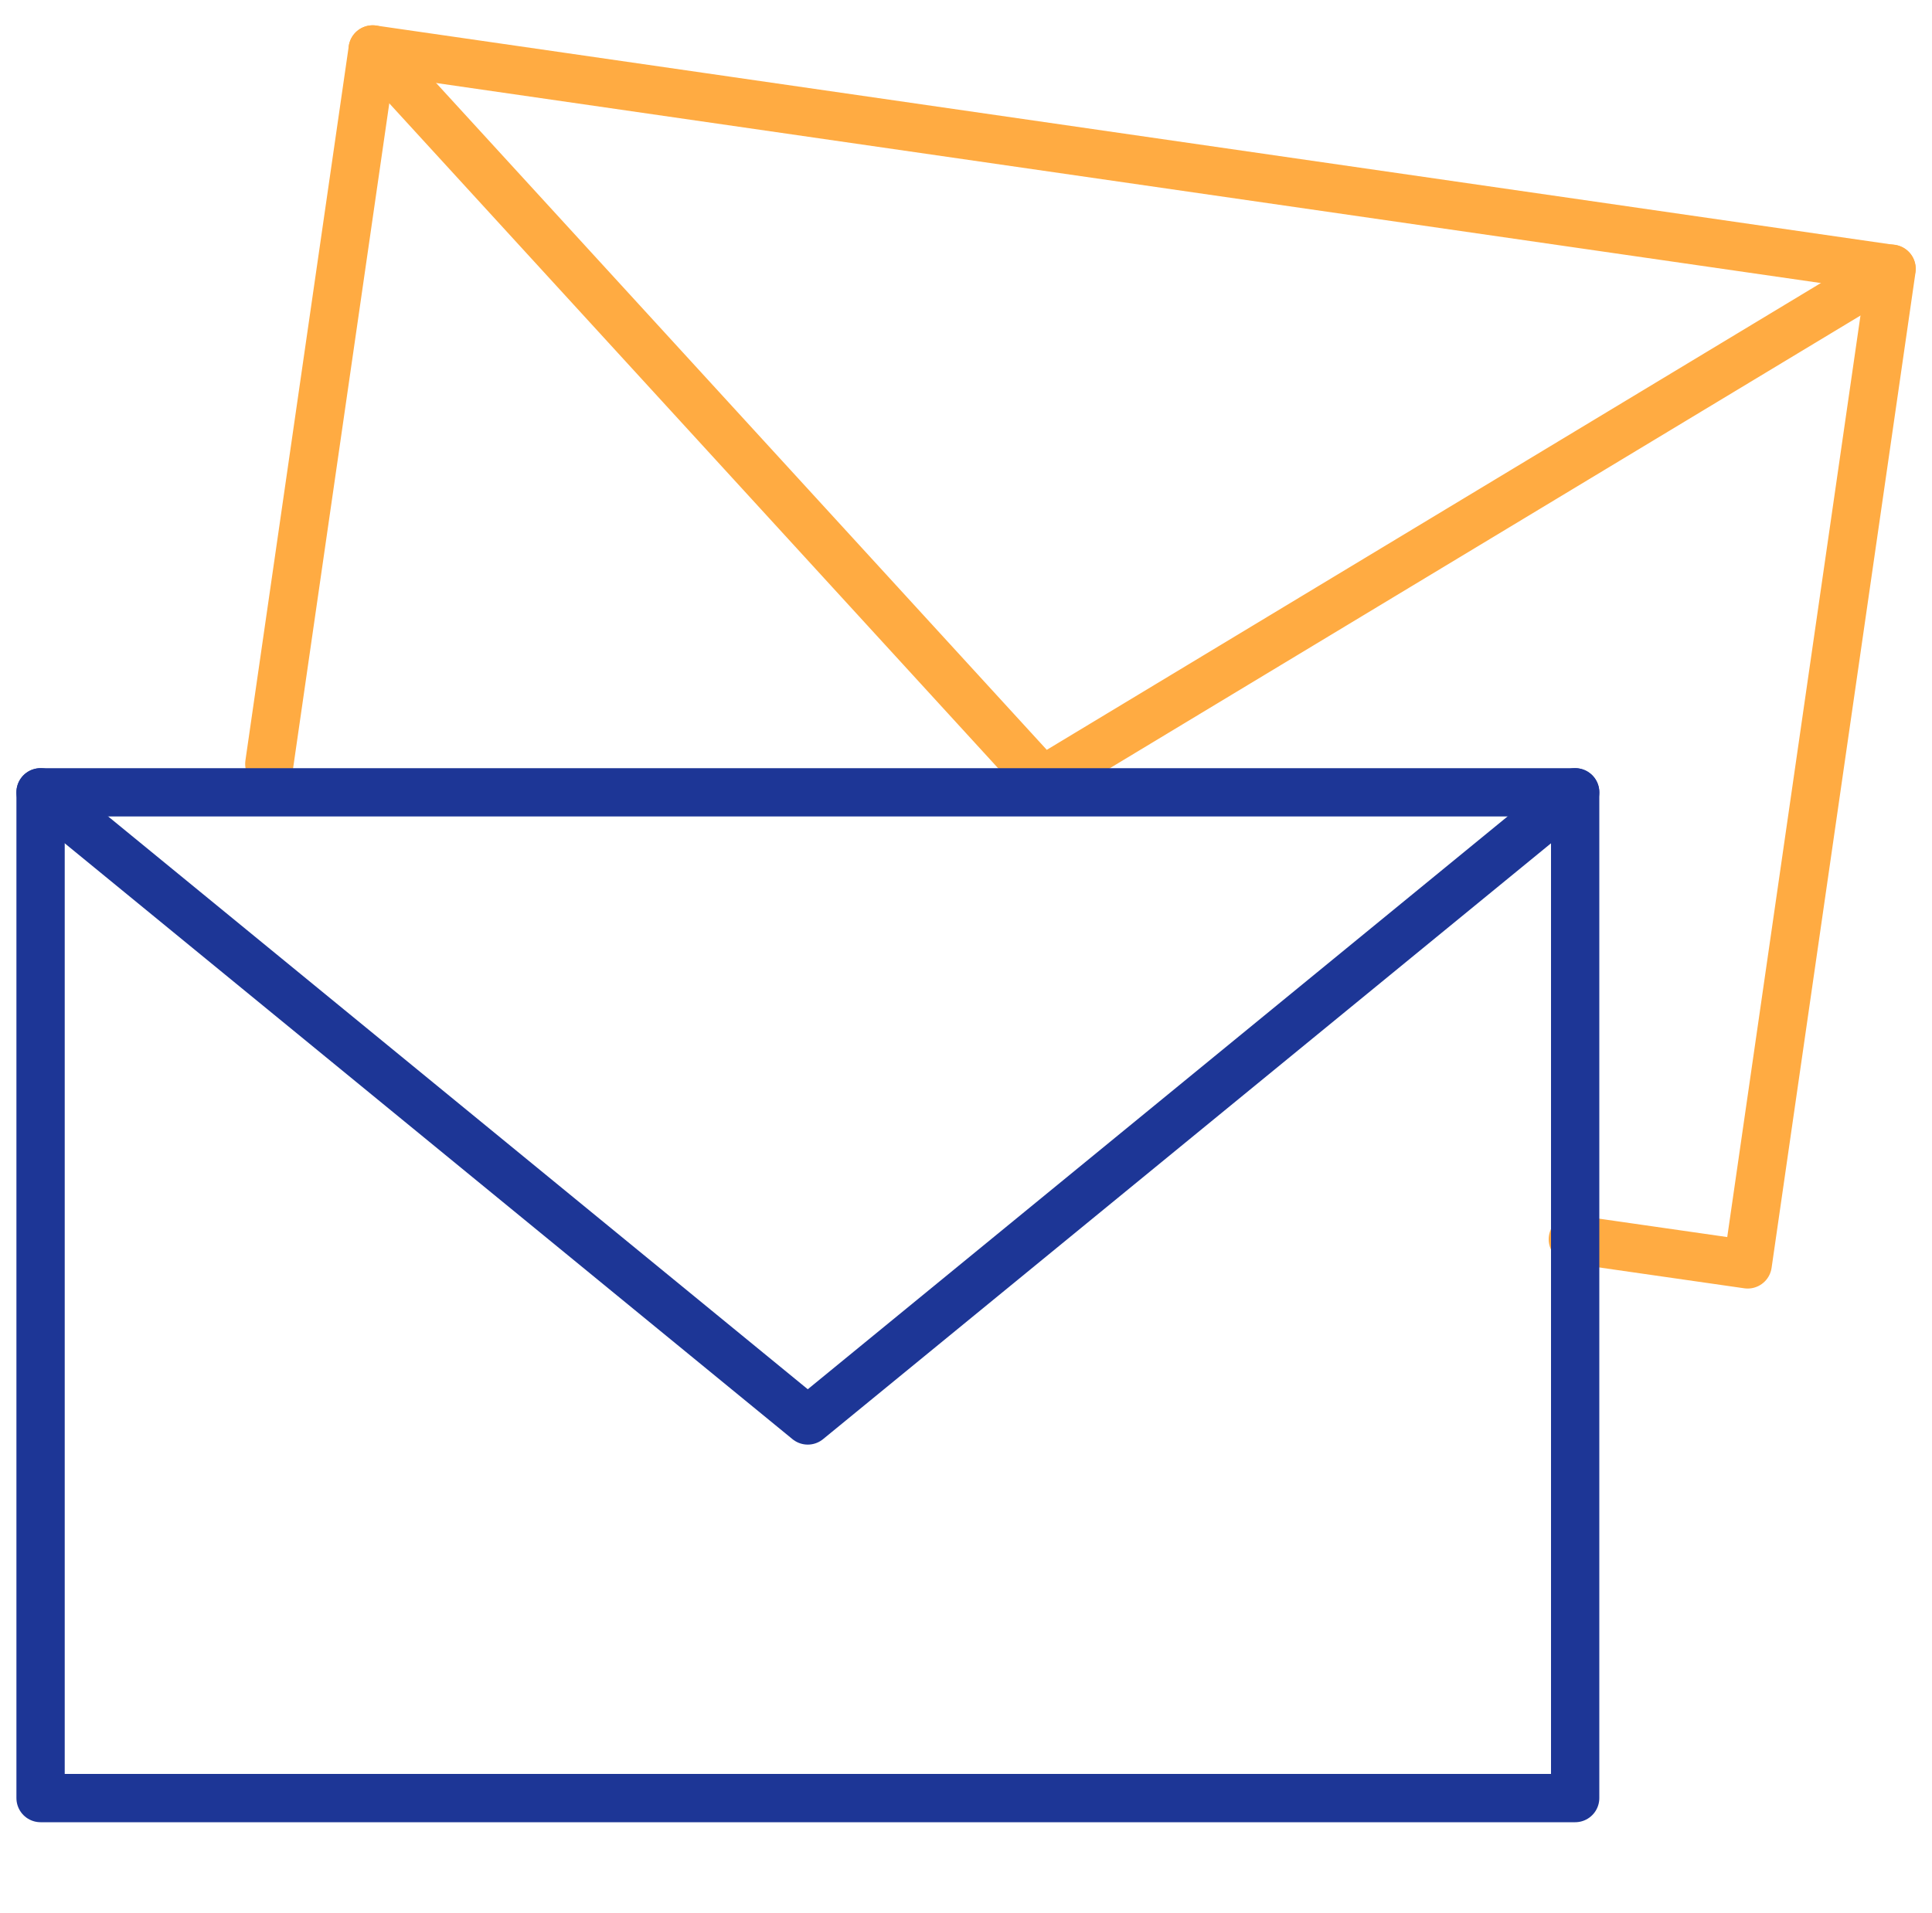 <?xml version="1.0" encoding="UTF-8"?>
<svg id="Layer_1" xmlns="http://www.w3.org/2000/svg" xmlns:xlink="http://www.w3.org/1999/xlink" viewBox="0 0 100 99.05">
  <defs>
    <style>
      .cls-1, .cls-2, .cls-3 {
        fill: none;
      }

      .cls-2 {
        stroke: #1d3696;
      }

      .cls-2, .cls-3 {
        stroke-linecap: round;
        stroke-linejoin: round;
        stroke-width: 2.5px;
      }

      .cls-4 {
        clip-path: url(#clippath);
      }

      .cls-3 {
        stroke: #ffab42;
      }
    </style>
    <clipPath id="clippath">
      <rect class="cls-1" y=".46" width="100" height="94.74"/>
    </clipPath>
  </defs>
  <g id="Group_99">
    <g class="cls-4">
      <g id="Group_98">
        <path id="Path_241" class="cls-3" d="M13.94,39.55L19.29,2.56l78.62,11.36-7.45,51.54-9.05-1.3"/>
        <path id="Path_242" class="cls-3" d="M97.9,13.91l-43.95,26.51L19.29,2.56"/>
        <rect id="Rectangle_65" class="cls-2" x="2.1" y="41.02" width="79.43" height="52.07"/>
        <path id="Path_240" class="cls-2" d="M81.53,41.02l-39.72,32.52L2.1,41.02"/>
      </g>
    </g>
  </g>
</svg>